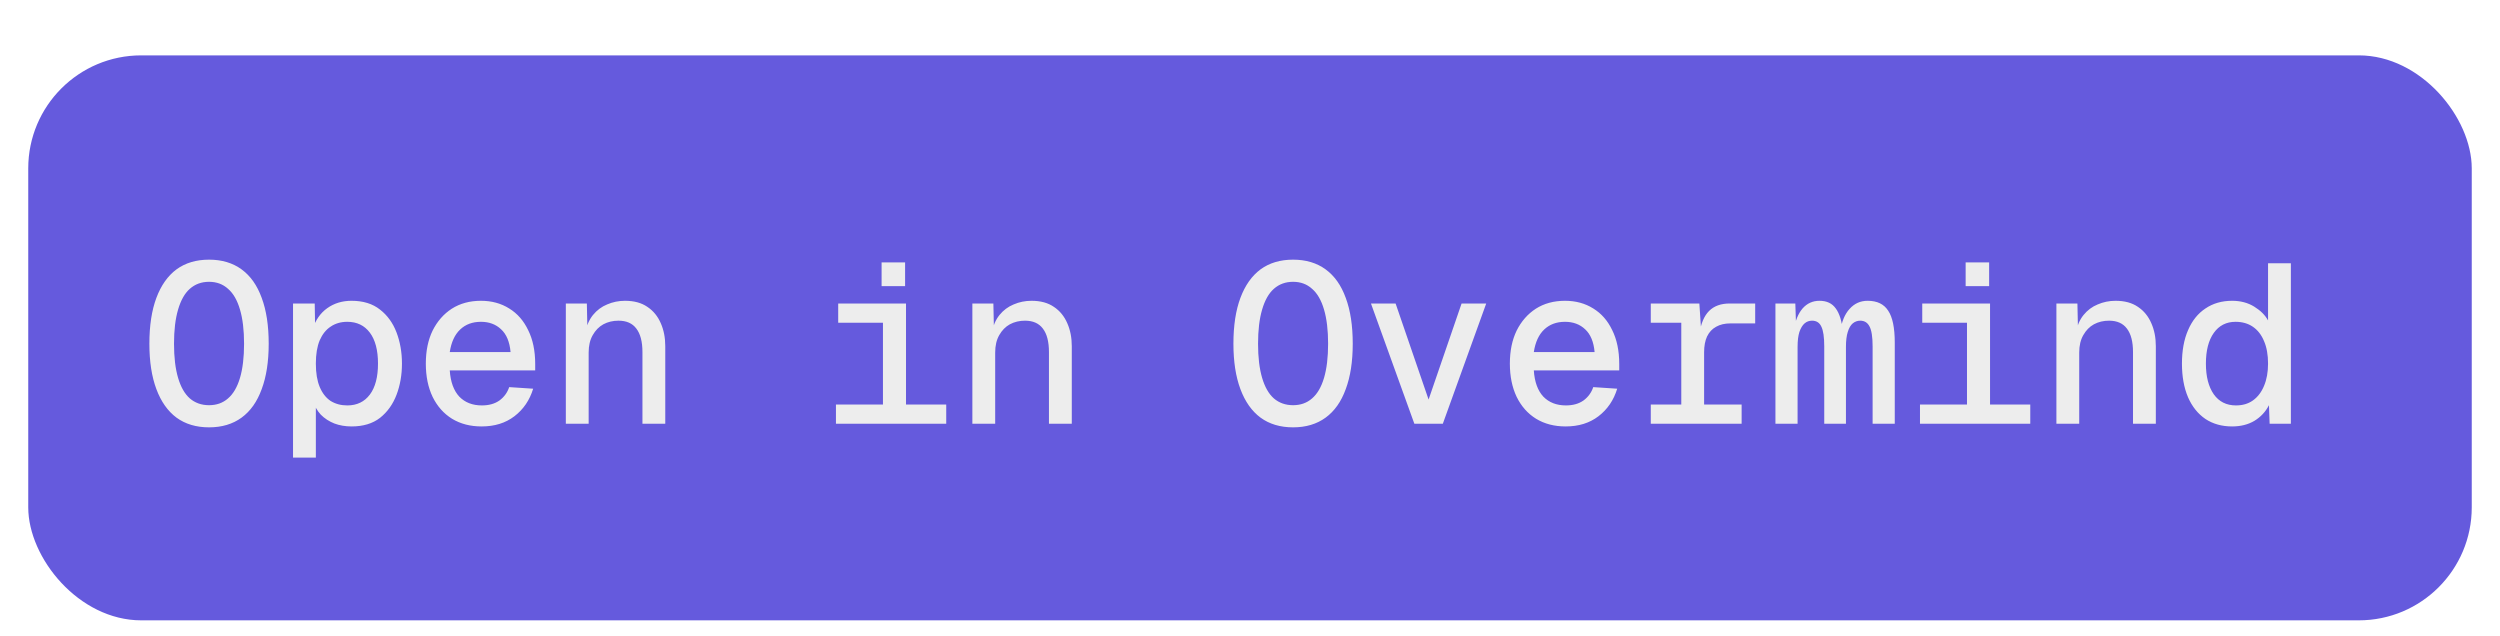 <svg width="177" height="45" viewBox="0 0 177 45" fill="none" xmlns="http://www.w3.org/2000/svg">
<g filter="url(#filter0_di_62_114)">
<rect x="2" y="2.92" width="173" height="40" rx="8" fill="#655ADD"/>
<path d="M14.8 29.256C13.893 29.256 13.125 29.027 12.496 28.568C11.877 28.109 11.403 27.437 11.072 26.552C10.741 25.667 10.576 24.595 10.576 23.336C10.576 22.056 10.741 20.973 11.072 20.088C11.403 19.203 11.877 18.531 12.496 18.072C13.125 17.613 13.893 17.384 14.8 17.384C15.707 17.384 16.475 17.613 17.104 18.072C17.733 18.531 18.208 19.203 18.528 20.088C18.859 20.973 19.024 22.056 19.024 23.336C19.024 24.595 18.859 25.667 18.528 26.552C18.208 27.437 17.733 28.109 17.104 28.568C16.475 29.027 15.707 29.256 14.8 29.256ZM14.8 27.688C15.333 27.688 15.781 27.528 16.144 27.208C16.517 26.888 16.8 26.403 16.992 25.752C17.184 25.101 17.28 24.296 17.28 23.336C17.28 22.376 17.184 21.571 16.992 20.92C16.8 20.259 16.517 19.768 16.144 19.448C15.781 19.117 15.333 18.952 14.8 18.952C14.267 18.952 13.813 19.117 13.44 19.448C13.077 19.768 12.8 20.259 12.608 20.92C12.416 21.571 12.32 22.376 12.32 23.336C12.32 24.296 12.416 25.101 12.608 25.752C12.8 26.403 13.077 26.888 13.44 27.208C13.813 27.528 14.267 27.688 14.8 27.688ZM20.746 31.4V20.488H22.282L22.314 22.424L22.122 22.328C22.335 21.667 22.682 21.165 23.162 20.824C23.652 20.472 24.228 20.296 24.89 20.296C25.711 20.296 26.383 20.504 26.906 20.92C27.428 21.325 27.818 21.864 28.074 22.536C28.33 23.208 28.458 23.944 28.458 24.744C28.458 25.544 28.33 26.28 28.074 26.952C27.818 27.624 27.428 28.168 26.906 28.584C26.383 28.989 25.711 29.192 24.89 29.192C24.452 29.192 24.047 29.123 23.674 28.984C23.3 28.835 22.98 28.627 22.714 28.36C22.458 28.083 22.271 27.752 22.154 27.368L22.362 27.144V31.4H20.746ZM24.586 27.704C25.268 27.704 25.802 27.448 26.186 26.936C26.57 26.424 26.762 25.693 26.762 24.744C26.762 23.795 26.57 23.064 26.186 22.552C25.802 22.04 25.268 21.784 24.586 21.784C24.138 21.784 23.748 21.896 23.418 22.12C23.087 22.333 22.826 22.659 22.634 23.096C22.452 23.533 22.362 24.083 22.362 24.744C22.362 25.405 22.452 25.955 22.634 26.392C22.815 26.829 23.071 27.16 23.402 27.384C23.743 27.597 24.138 27.704 24.586 27.704ZM34.099 29.192C33.3 29.192 32.601 29.011 32.004 28.648C31.417 28.285 30.958 27.768 30.628 27.096C30.308 26.424 30.148 25.64 30.148 24.744C30.148 23.848 30.308 23.069 30.628 22.408C30.958 21.747 31.412 21.229 31.988 20.856C32.574 20.483 33.262 20.296 34.051 20.296C34.809 20.296 35.475 20.477 36.051 20.84C36.627 21.192 37.075 21.704 37.395 22.376C37.726 23.037 37.892 23.837 37.892 24.776V25.224H31.843C31.897 26.035 32.121 26.653 32.516 27.08C32.921 27.496 33.454 27.704 34.115 27.704C34.617 27.704 35.033 27.587 35.364 27.352C35.694 27.107 35.923 26.792 36.051 26.408L37.748 26.52C37.502 27.331 37.059 27.981 36.419 28.472C35.79 28.952 35.017 29.192 34.099 29.192ZM31.843 23.928H36.148C36.084 23.203 35.859 22.664 35.475 22.312C35.102 21.96 34.627 21.784 34.051 21.784C33.454 21.784 32.964 21.965 32.58 22.328C32.196 22.691 31.95 23.224 31.843 23.928ZM40.061 29V20.488H41.549L41.597 22.712L41.421 22.584C41.528 22.061 41.715 21.635 41.981 21.304C42.259 20.963 42.595 20.712 42.989 20.552C43.384 20.381 43.805 20.296 44.253 20.296C44.893 20.296 45.421 20.44 45.837 20.728C46.253 21.005 46.568 21.389 46.781 21.88C46.995 22.36 47.101 22.904 47.101 23.512V29H45.485V23.928C45.485 23.192 45.341 22.637 45.053 22.264C44.776 21.891 44.355 21.704 43.789 21.704C43.395 21.704 43.037 21.789 42.717 21.96C42.408 22.131 42.157 22.387 41.965 22.728C41.773 23.059 41.677 23.469 41.677 23.96V29H40.061ZM62.513 29V20.488H64.145V29H62.513ZM59.185 29V27.64H66.993V29H59.185ZM59.345 21.848V20.488H64.001V21.848H59.345ZM62.417 19.256V17.576H64.081V19.256H62.417ZM68.843 29V20.488H70.331L70.379 22.712L70.203 22.584C70.309 22.061 70.496 21.635 70.763 21.304C71.04 20.963 71.376 20.712 71.77 20.552C72.165 20.381 72.587 20.296 73.034 20.296C73.674 20.296 74.203 20.44 74.618 20.728C75.034 21.005 75.349 21.389 75.562 21.88C75.776 22.36 75.882 22.904 75.882 23.512V29H74.266V23.928C74.266 23.192 74.123 22.637 73.835 22.264C73.557 21.891 73.136 21.704 72.57 21.704C72.176 21.704 71.819 21.789 71.499 21.96C71.189 22.131 70.939 22.387 70.746 22.728C70.555 23.059 70.459 23.469 70.459 23.96V29H68.843ZM91.55 29.256C90.643 29.256 89.875 29.027 89.246 28.568C88.627 28.109 88.153 27.437 87.822 26.552C87.491 25.667 87.326 24.595 87.326 23.336C87.326 22.056 87.491 20.973 87.822 20.088C88.153 19.203 88.627 18.531 89.246 18.072C89.875 17.613 90.643 17.384 91.55 17.384C92.457 17.384 93.225 17.613 93.854 18.072C94.483 18.531 94.958 19.203 95.278 20.088C95.609 20.973 95.774 22.056 95.774 23.336C95.774 24.595 95.609 25.667 95.278 26.552C94.958 27.437 94.483 28.109 93.854 28.568C93.225 29.027 92.457 29.256 91.55 29.256ZM91.55 27.688C92.083 27.688 92.531 27.528 92.894 27.208C93.267 26.888 93.55 26.403 93.742 25.752C93.934 25.101 94.03 24.296 94.03 23.336C94.03 22.376 93.934 21.571 93.742 20.92C93.55 20.259 93.267 19.768 92.894 19.448C92.531 19.117 92.083 18.952 91.55 18.952C91.017 18.952 90.563 19.117 90.19 19.448C89.827 19.768 89.55 20.259 89.358 20.92C89.166 21.571 89.07 22.376 89.07 23.336C89.07 24.296 89.166 25.101 89.358 25.752C89.55 26.403 89.827 26.888 90.19 27.208C90.563 27.528 91.017 27.688 91.55 27.688ZM100.136 29L97.064 20.488H98.808L101.144 27.288L103.48 20.488H105.224L102.152 29H100.136ZM110.85 29.192C110.05 29.192 109.351 29.011 108.754 28.648C108.167 28.285 107.708 27.768 107.378 27.096C107.058 26.424 106.898 25.64 106.898 24.744C106.898 23.848 107.058 23.069 107.378 22.408C107.708 21.747 108.162 21.229 108.738 20.856C109.324 20.483 110.012 20.296 110.802 20.296C111.559 20.296 112.226 20.477 112.802 20.84C113.378 21.192 113.826 21.704 114.146 22.376C114.476 23.037 114.642 23.837 114.642 24.776V25.224H108.594C108.647 26.035 108.871 26.653 109.266 27.08C109.671 27.496 110.204 27.704 110.866 27.704C111.367 27.704 111.783 27.587 112.114 27.352C112.444 27.107 112.674 26.792 112.802 26.408L114.498 26.52C114.252 27.331 113.81 27.981 113.17 28.472C112.54 28.952 111.767 29.192 110.85 29.192ZM108.594 23.928H112.898C112.834 23.203 112.61 22.664 112.226 22.312C111.852 21.96 111.378 21.784 110.802 21.784C110.204 21.784 109.714 21.965 109.33 22.328C108.946 22.691 108.7 23.224 108.594 23.928ZM119.035 29V20.488H120.315L120.459 22.664L120.315 22.648C120.422 21.912 120.651 21.368 121.003 21.016C121.355 20.664 121.841 20.488 122.459 20.488H124.267V21.896H122.523C122.118 21.896 121.777 21.976 121.499 22.136C121.222 22.285 121.009 22.515 120.859 22.824C120.721 23.123 120.651 23.496 120.651 23.944V29H119.035ZM116.875 29V27.64H123.307V29H116.875ZM116.875 21.848V20.488H119.947V21.848H116.875ZM125.701 29V20.488H127.109L127.173 22.408L126.997 22.36C127.104 21.709 127.312 21.203 127.621 20.84C127.941 20.477 128.341 20.296 128.821 20.296C129.333 20.296 129.717 20.477 129.973 20.84C130.24 21.203 130.405 21.741 130.469 22.456H130.293C130.389 21.773 130.608 21.245 130.949 20.872C131.29 20.488 131.717 20.296 132.229 20.296C132.901 20.296 133.386 20.531 133.685 21C133.994 21.459 134.149 22.211 134.149 23.256V29H132.581V23.528C132.581 22.845 132.506 22.371 132.357 22.104C132.218 21.837 132 21.704 131.701 21.704C131.509 21.704 131.333 21.768 131.173 21.896C131.024 22.024 130.906 22.227 130.821 22.504C130.736 22.771 130.693 23.123 130.693 23.56V29H129.157V23.528C129.157 22.867 129.088 22.397 128.949 22.12C128.821 21.843 128.602 21.704 128.293 21.704C128.09 21.704 127.914 21.768 127.765 21.896C127.616 22.024 127.493 22.227 127.397 22.504C127.312 22.771 127.269 23.123 127.269 23.56V29H125.701ZM139.263 29V20.488H140.895V29H139.263ZM135.935 29V27.64H143.743V29H135.935ZM136.095 21.848V20.488H140.751V21.848H136.095ZM139.167 19.256V17.576H140.831V19.256H139.167ZM145.593 29V20.488H147.081L147.129 22.712L146.953 22.584C147.059 22.061 147.246 21.635 147.513 21.304C147.79 20.963 148.126 20.712 148.521 20.552C148.915 20.381 149.337 20.296 149.785 20.296C150.425 20.296 150.953 20.44 151.369 20.728C151.785 21.005 152.099 21.389 152.312 21.88C152.526 22.36 152.633 22.904 152.633 23.512V29H151.017V23.928C151.017 23.192 150.873 22.637 150.585 22.264C150.307 21.891 149.886 21.704 149.321 21.704C148.926 21.704 148.569 21.789 148.249 21.96C147.939 22.131 147.689 22.387 147.497 22.728C147.305 23.059 147.209 23.469 147.209 23.96V29H145.593ZM158.034 29.192C157.309 29.192 156.68 29.016 156.146 28.664C155.613 28.301 155.202 27.789 154.914 27.128C154.626 26.456 154.482 25.661 154.482 24.744C154.482 23.827 154.626 23.037 154.914 22.376C155.202 21.704 155.613 21.192 156.146 20.84C156.68 20.477 157.309 20.296 158.034 20.296C158.632 20.296 159.154 20.435 159.602 20.712C160.05 20.989 160.376 21.315 160.578 21.688V17.64H162.194V29H160.69L160.642 27.688C160.408 28.147 160.066 28.515 159.618 28.792C159.17 29.059 158.642 29.192 158.034 29.192ZM158.306 27.704C158.776 27.704 159.176 27.587 159.506 27.352C159.848 27.107 160.109 26.765 160.29 26.328C160.482 25.88 160.578 25.352 160.578 24.744C160.578 24.115 160.482 23.581 160.29 23.144C160.109 22.707 159.848 22.371 159.506 22.136C159.165 21.901 158.754 21.784 158.274 21.784C157.624 21.784 157.112 22.045 156.738 22.568C156.365 23.091 156.178 23.816 156.178 24.744C156.178 25.661 156.365 26.387 156.738 26.92C157.112 27.443 157.634 27.704 158.306 27.704Z" fill="#EDEDED"/>
</g>
<defs>
<filter id="filter0_di_62_114" x="0" y="0.92" width="177" height="44" filterUnits="userSpaceOnUse" color-interpolation-filters="sRGB">
<feFlood flood-opacity="0" result="BackgroundImageFix"/>
<feColorMatrix in="SourceAlpha" type="matrix" values="0 0 0 0 0 0 0 0 0 0 0 0 0 0 0 0 0 0 127 0" result="hardAlpha"/>
<feMorphology radius="2" operator="dilate" in="SourceAlpha" result="effect1_dropShadow_62_114"/>
<feOffset/>
<feComposite in2="hardAlpha" operator="out"/>
<feColorMatrix type="matrix" values="0 0 0 0 0.396 0 0 0 0 0.353 0 0 0 0 0.867 0 0 0 0.4 0"/>
<feBlend mode="normal" in2="BackgroundImageFix" result="effect1_dropShadow_62_114"/>
<feBlend mode="normal" in="SourceGraphic" in2="effect1_dropShadow_62_114" result="shape"/>
<feColorMatrix in="SourceAlpha" type="matrix" values="0 0 0 0 0 0 0 0 0 0 0 0 0 0 0 0 0 0 127 0" result="hardAlpha"/>
<feOffset dy="1"/>
<feGaussianBlur stdDeviation="1"/>
<feComposite in2="hardAlpha" operator="arithmetic" k2="-1" k3="1"/>
<feColorMatrix type="matrix" values="0 0 0 0 1 0 0 0 0 1 0 0 0 0 1 0 0 0 0.32 0"/>
<feBlend mode="normal" in2="shape" result="effect2_innerShadow_62_114"/>
</filter>
</defs>
</svg>
